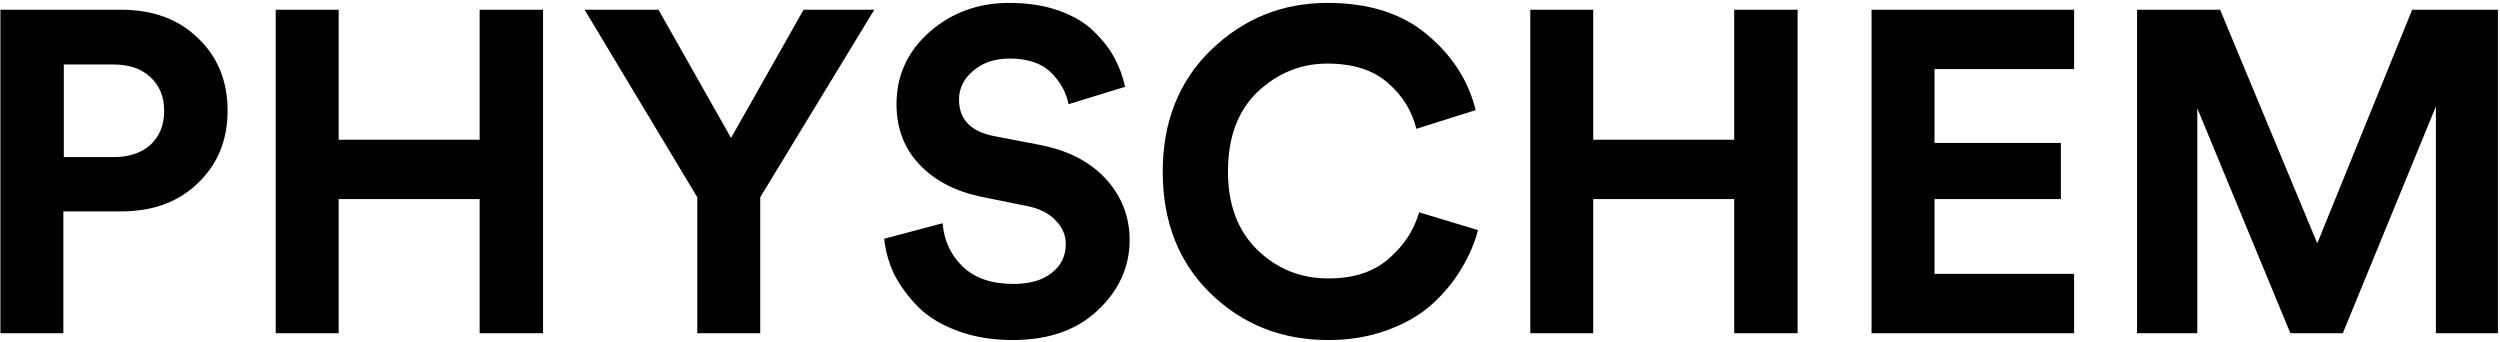 <?xml version="1.0" encoding="UTF-8"?> <svg xmlns="http://www.w3.org/2000/svg" width="548" height="75" viewBox="0 0 548 75" fill="none"><path d="M13.987 34.436H24.887C28.287 34.436 30.987 33.536 32.987 31.736C34.987 29.869 35.987 27.403 35.987 24.336C35.987 21.203 34.987 18.736 32.987 16.936C31.053 15.069 28.353 14.136 24.887 14.136H13.987V34.436ZM26.587 46.336H13.887V73.036H0.087V2.136H26.587C33.52 2.136 39.12 4.203 43.387 8.336C47.72 12.47 49.887 17.77 49.887 24.236C49.887 30.703 47.72 36.003 43.387 40.136C39.12 44.27 33.52 46.336 26.587 46.336ZM119.038 73.036H105.138V43.636H74.238V73.036H60.438V2.136H74.238V30.636H105.138V2.136H119.038V73.036ZM152.843 43.236L128.143 2.136H144.343L160.243 30.236L176.143 2.136H191.643L166.643 43.236V73.036H152.843V43.236ZM246.615 19.036L234.215 22.836C233.748 20.303 232.481 18.003 230.415 15.936C228.348 13.87 225.315 12.836 221.315 12.836C218.048 12.836 215.381 13.736 213.315 15.536C211.248 17.27 210.215 19.369 210.215 21.836C210.215 26.169 212.781 28.836 217.915 29.836L227.815 31.736C234.081 32.936 238.948 35.436 242.415 39.236C245.881 43.036 247.615 47.503 247.615 52.636C247.615 58.503 245.281 63.636 240.615 68.036C236.015 72.37 229.815 74.536 222.015 74.536C217.548 74.536 213.515 73.87 209.915 72.536C206.315 71.203 203.415 69.436 201.215 67.236C199.015 64.969 197.281 62.603 196.015 60.136C194.815 57.603 194.081 55.003 193.815 52.336L206.615 48.936C206.948 52.736 208.415 55.903 211.015 58.436C213.681 60.969 217.381 62.236 222.115 62.236C225.715 62.236 228.515 61.436 230.515 59.836C232.581 58.236 233.615 56.136 233.615 53.536C233.615 51.469 232.848 49.703 231.315 48.236C229.848 46.703 227.748 45.669 225.015 45.136L215.115 43.136C209.381 41.936 204.848 39.569 201.515 36.036C198.181 32.503 196.515 28.103 196.515 22.836C196.515 16.57 198.915 11.303 203.715 7.036C208.581 2.769 214.415 0.636 221.215 0.636C225.281 0.636 228.915 1.203 232.115 2.336C235.315 3.469 237.881 5.003 239.815 6.936C241.748 8.803 243.248 10.736 244.315 12.736C245.381 14.736 246.148 16.836 246.615 19.036ZM291.171 74.536C280.971 74.536 272.371 71.136 265.371 64.336C258.371 57.536 254.871 48.636 254.871 37.636C254.871 26.703 258.404 17.803 265.471 10.936C272.604 4.069 281.104 0.636 290.971 0.636C300.038 0.636 307.304 2.936 312.771 7.536C318.304 12.136 321.871 17.669 323.471 24.136L310.471 28.236C309.471 24.236 307.371 20.869 304.171 18.136C300.971 15.336 296.571 13.936 290.971 13.936C285.171 13.936 280.071 16.003 275.671 20.136C271.338 24.27 269.171 30.103 269.171 37.636C269.171 44.836 271.304 50.536 275.571 54.736C279.904 58.936 285.104 61.036 291.171 61.036C296.704 61.036 301.104 59.603 304.371 56.736C307.704 53.87 309.938 50.469 311.071 46.536L323.971 50.436C323.238 53.303 322.038 56.103 320.371 58.836C318.771 61.569 316.671 64.136 314.071 66.536C311.471 68.936 308.171 70.87 304.171 72.336C300.238 73.803 295.904 74.536 291.171 74.536ZM394.038 73.036H380.138V43.636H349.238V73.036H335.438V2.136H349.238V30.636H380.138V2.136H394.038V73.036ZM454.643 73.036H410.243V2.136H454.643V15.136H424.043V31.336H451.743V43.636H424.043V60.036H454.643V73.036ZM547.546 73.036H533.946V23.336L513.546 73.036H502.046L481.646 23.736V73.036H468.446V2.136H486.646L507.946 53.336L528.746 2.136H547.546V73.036Z" fill="black"></path></svg> 